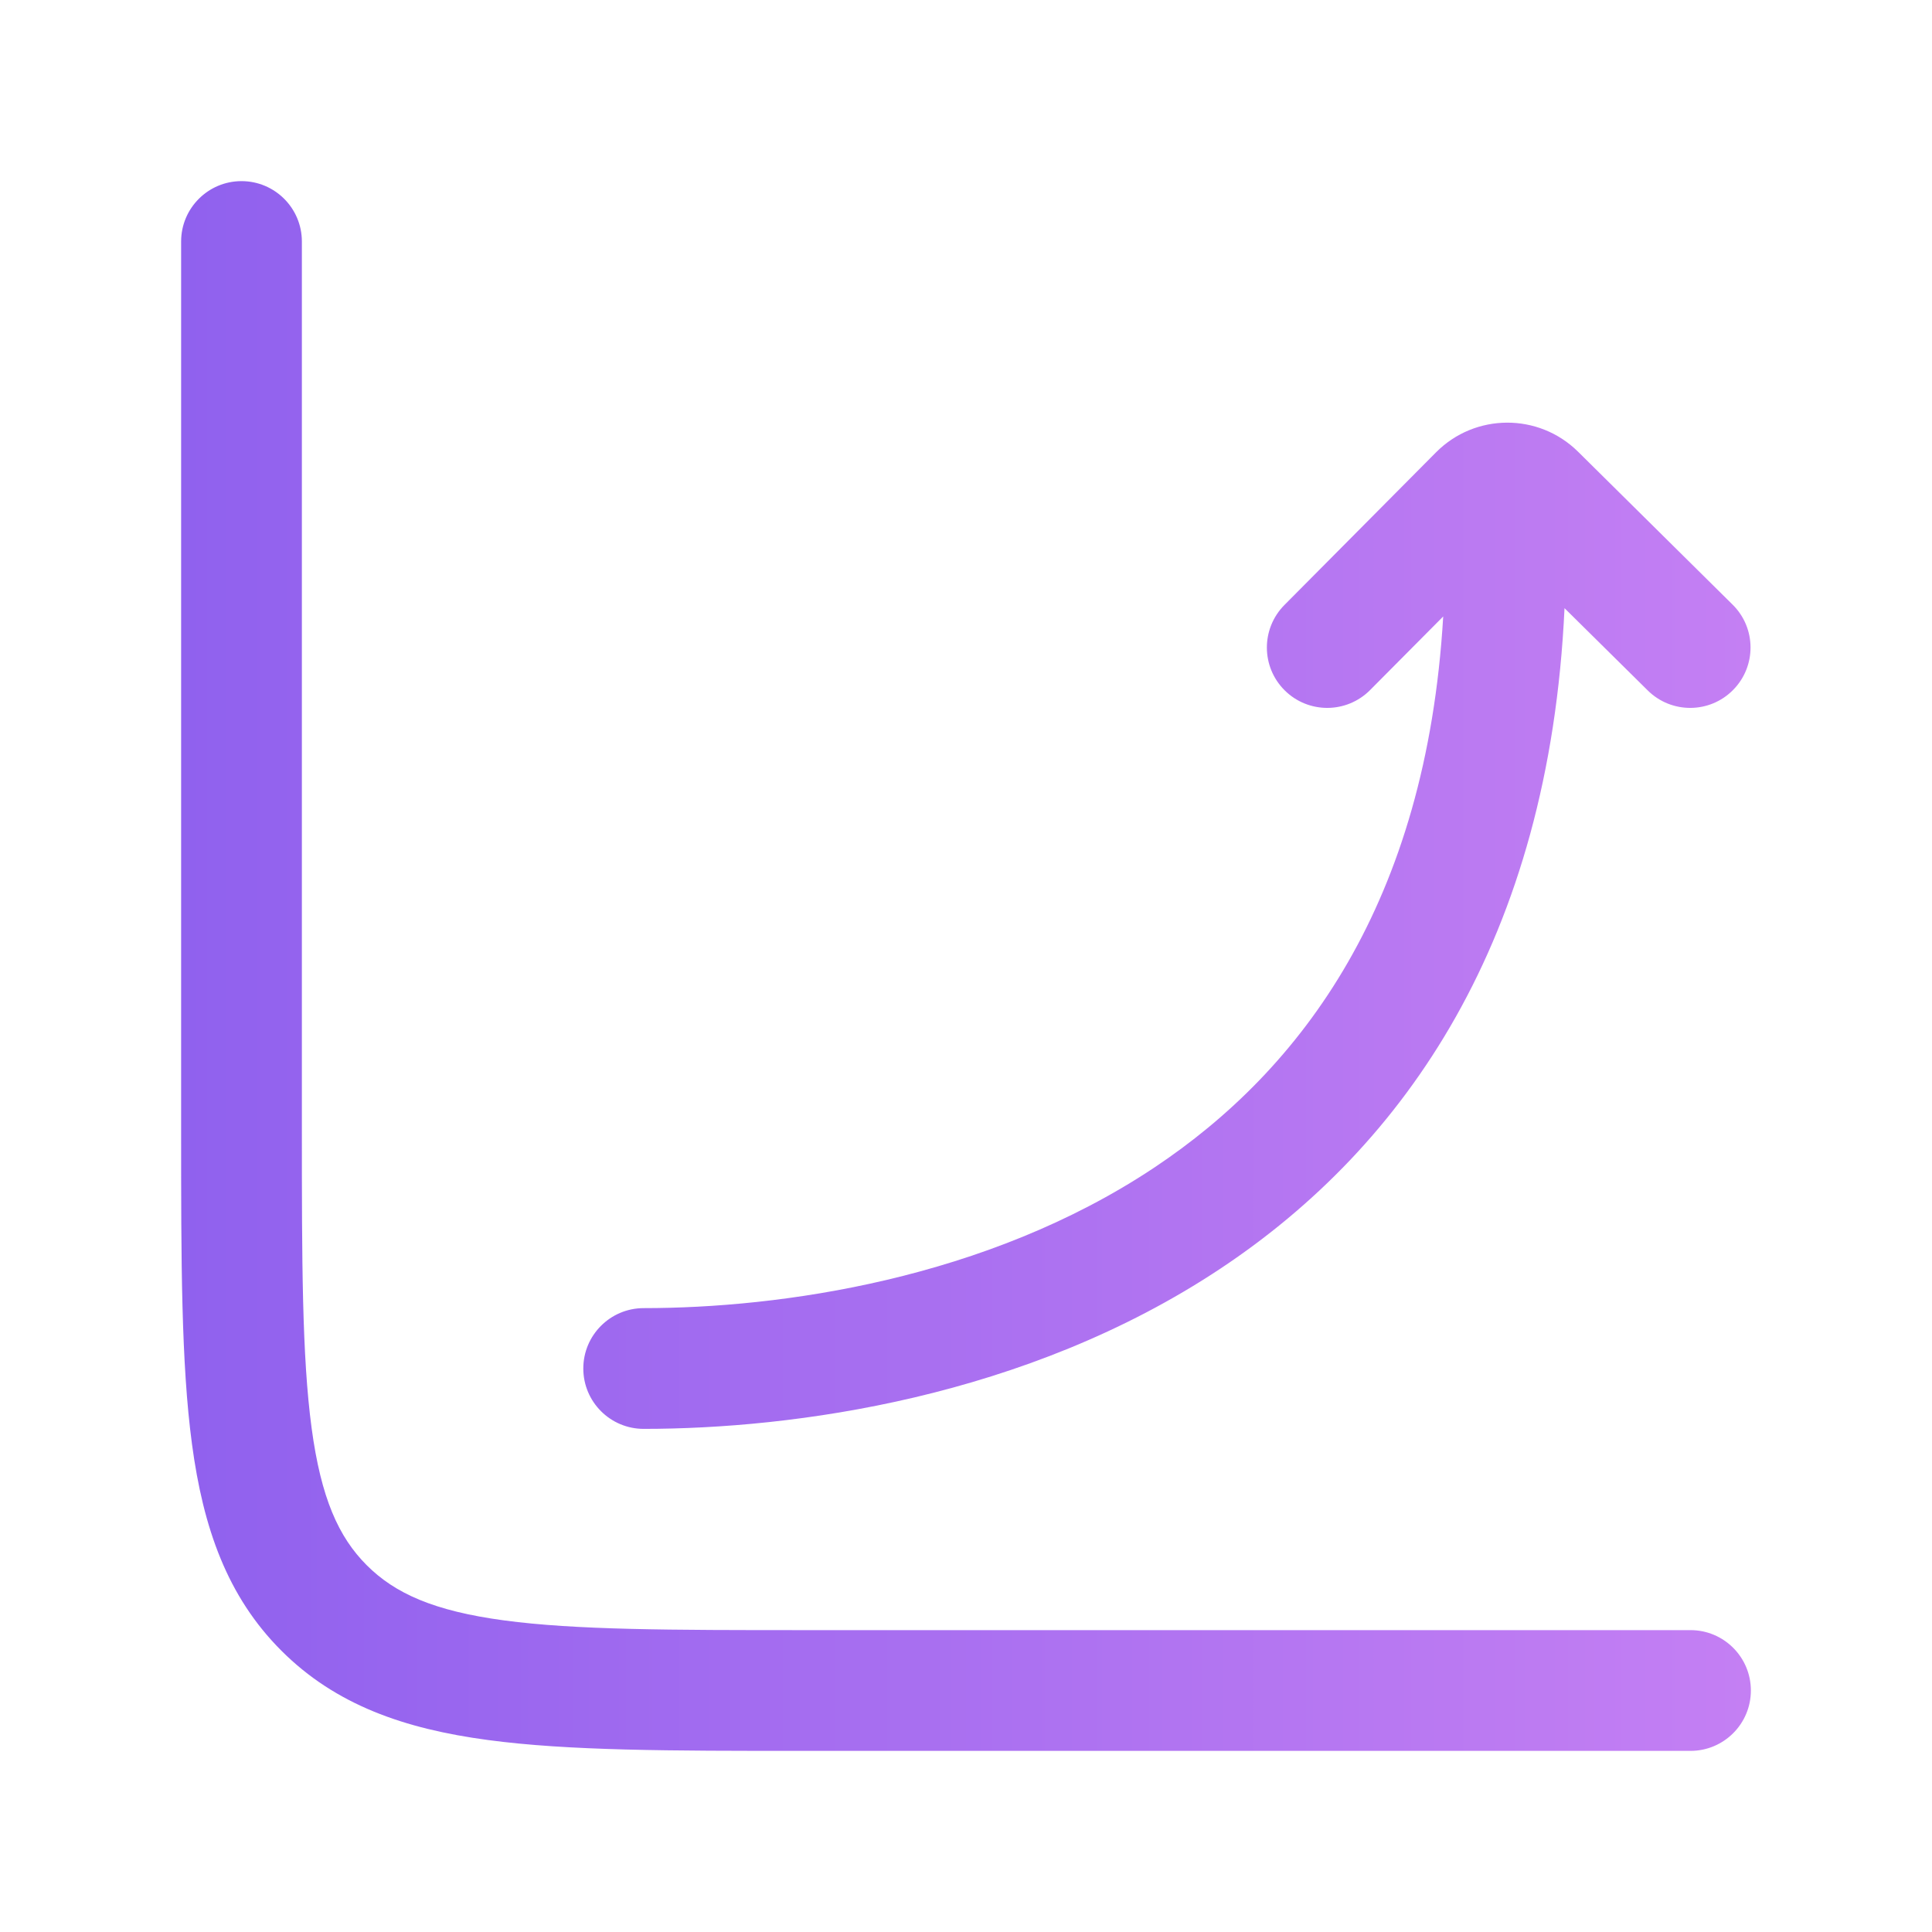 <svg xmlns="http://www.w3.org/2000/svg" fill="none" viewBox="0 0 24 24" height="24" width="24">
<path fill="url(#paint0_linear_1_604)" d="M3 2.25C3.414 2.25 3.75 2.586 3.75 3L3.75 14C3.75 15.671 3.751 16.849 3.871 17.74C3.988 18.61 4.206 19.094 4.556 19.444C4.906 19.794 5.39 20.012 6.26 20.129C7.151 20.249 8.329 20.25 10 20.25H21C21.414 20.25 21.75 20.586 21.75 21C21.75 21.414 21.414 21.75 21 21.75H9.944C8.342 21.75 7.063 21.75 6.06 21.615C5.023 21.476 4.17 21.18 3.495 20.505C2.82 19.83 2.524 18.977 2.385 17.94C2.25 16.937 2.25 15.658 2.25 14.056L2.25 3C2.25 2.586 2.586 2.25 3 2.25ZM17.839 5.619C18.324 5.131 19.112 5.127 19.602 5.61L21.523 7.511C21.818 7.802 21.82 8.277 21.529 8.571C21.238 8.866 20.763 8.868 20.469 8.577L19.435 7.555C19.244 11.675 17.449 14.237 15.167 15.755C12.735 17.373 9.838 17.75 7.996 17.75C7.582 17.75 7.246 17.414 7.246 17C7.246 16.586 7.582 16.25 7.996 16.25C9.685 16.25 12.247 15.896 14.336 14.506C16.173 13.284 17.718 11.215 17.928 7.658L17.02 8.572C16.728 8.866 16.253 8.868 15.959 8.576C15.665 8.284 15.664 7.81 15.955 7.516L17.839 5.619Z"></path>
<defs>
<linearGradient gradientUnits="userSpaceOnUse" y2="12" x2="21.75" y1="12" x1="2.25" id="paint0_linear_1_604">
<stop stop-color="#9061EE"></stop>
<stop stop-color="#C47FF3" offset="1"></stop>
</linearGradient>
</defs>
</svg>
